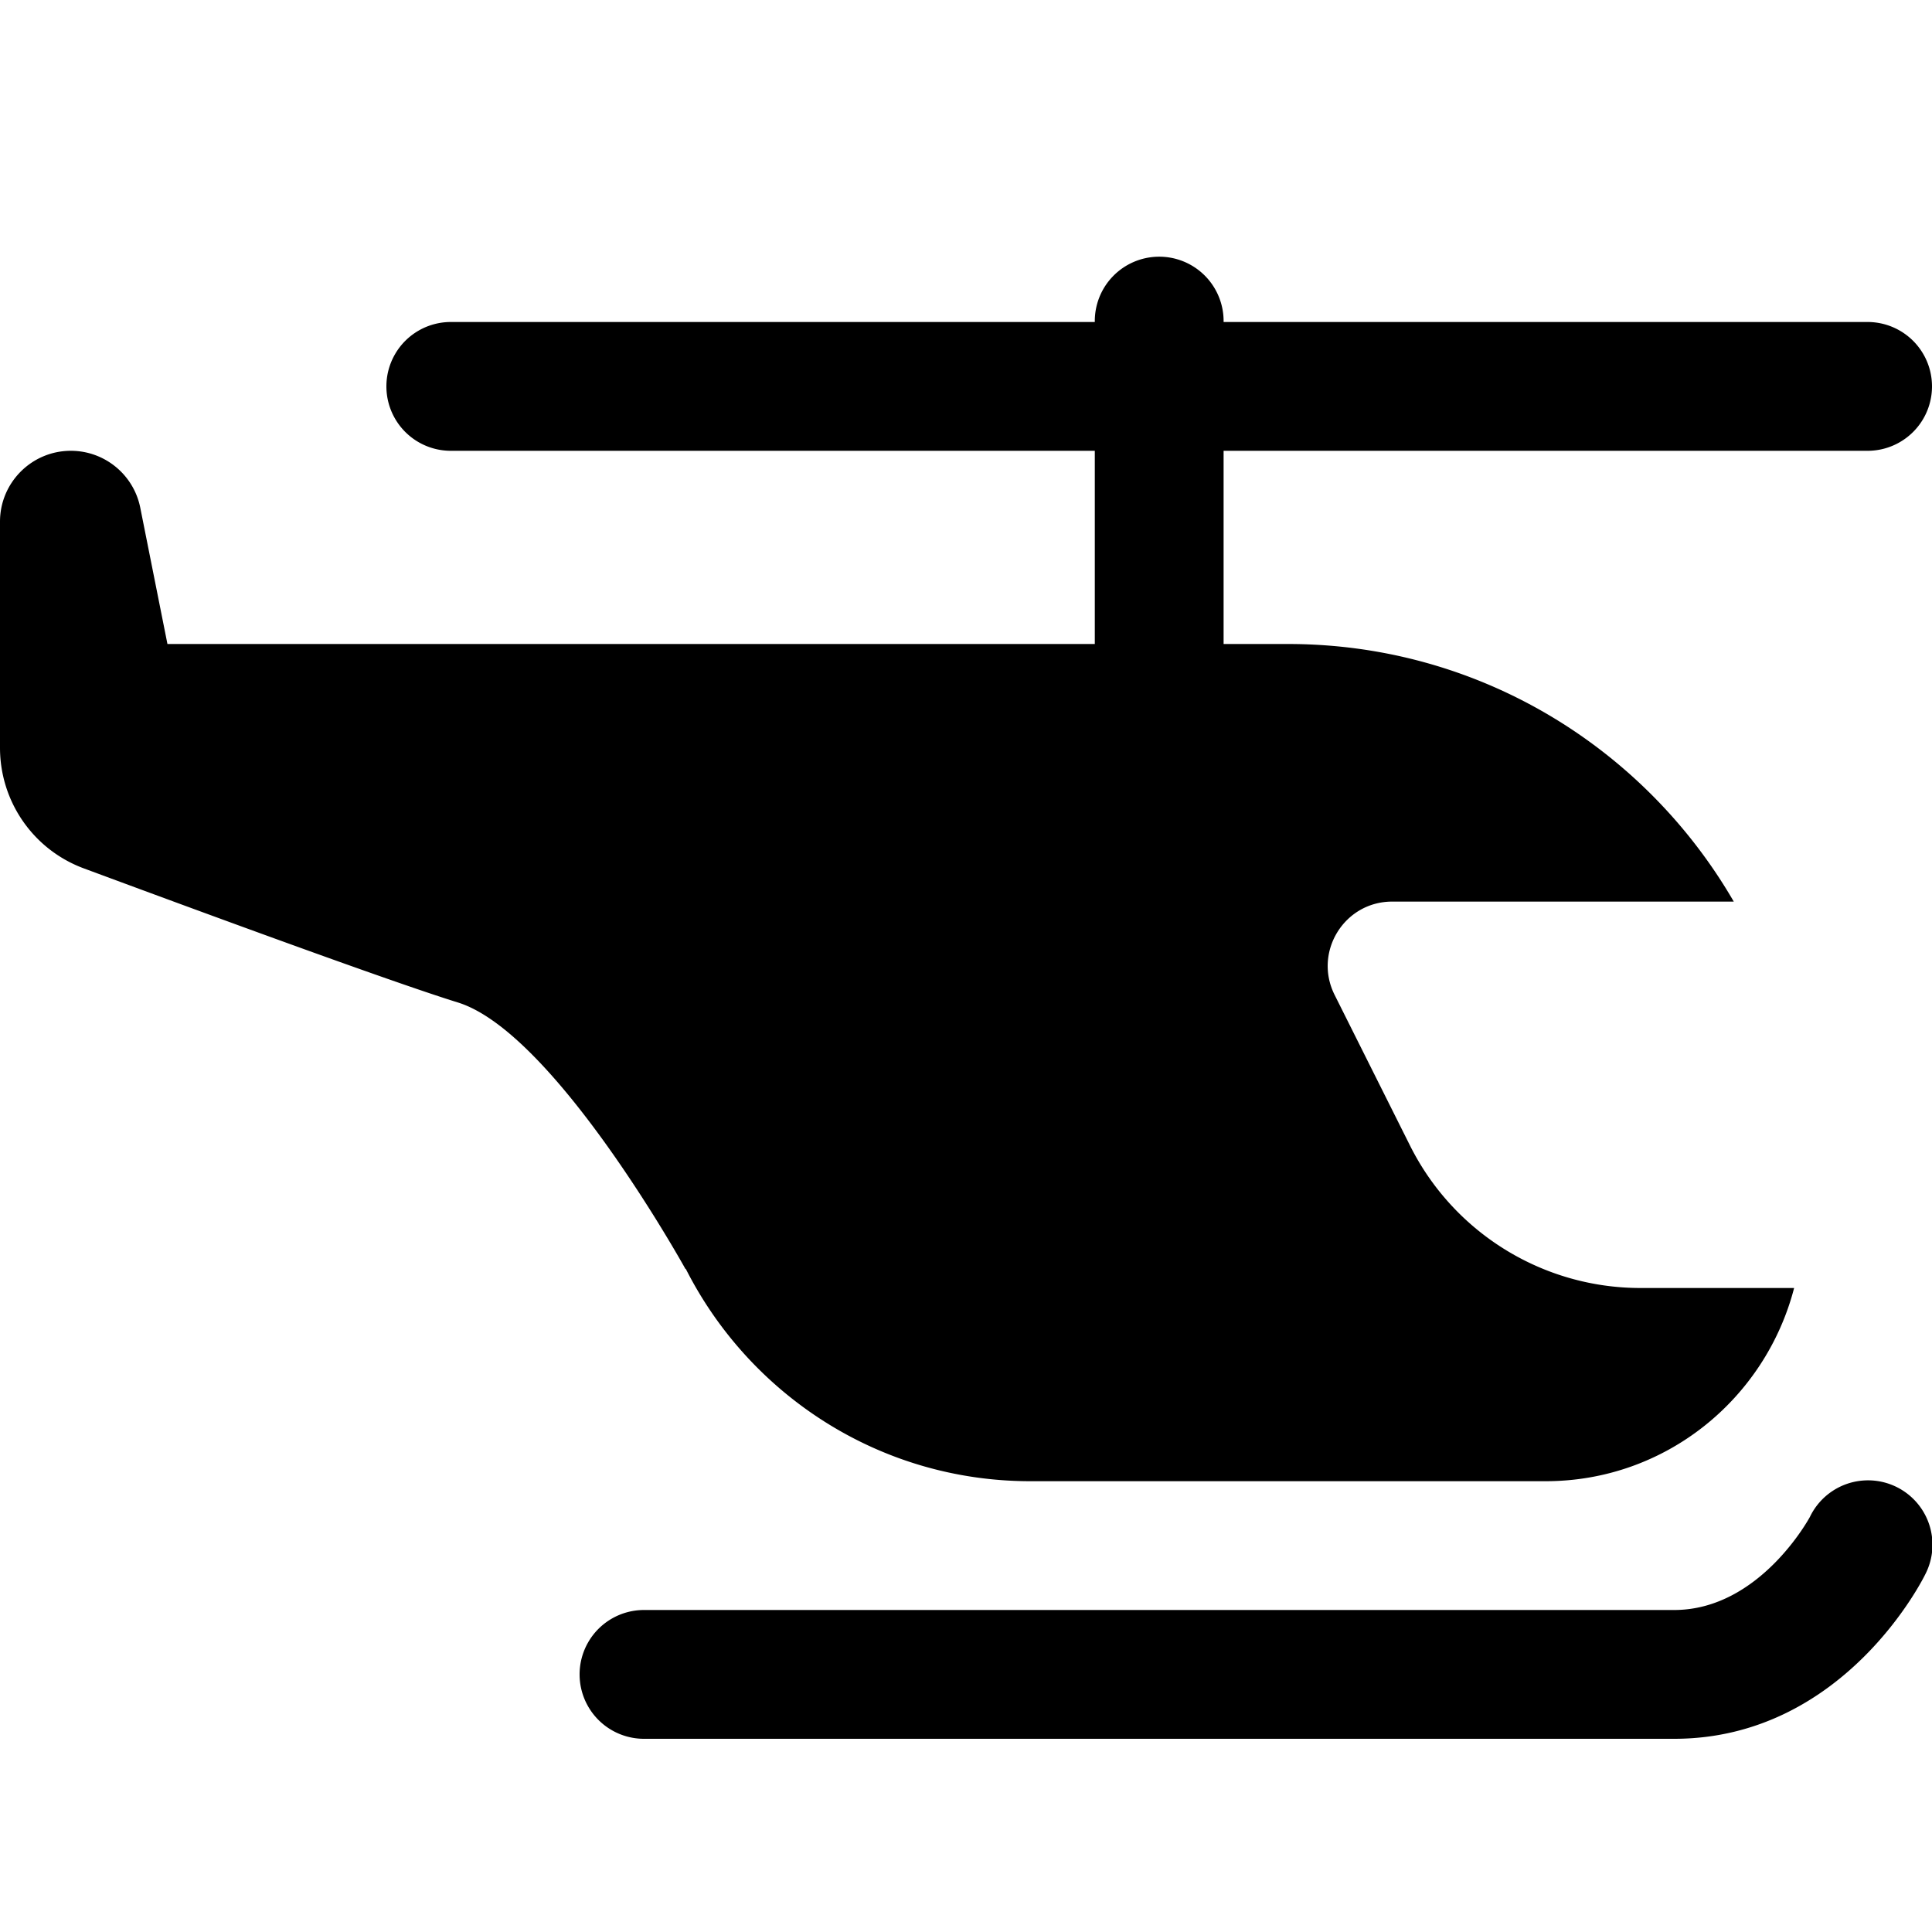 <svg xmlns="http://www.w3.org/2000/svg" xmlns:xlink="http://www.w3.org/1999/xlink" viewBox="0 0 30 30"><path d="M17.984 3.986 A 1 1 0 0 0 17 5L7 5 A 1 1 0 1 0 7 7L17 7L17 10L2.6 10L2.178 7.883C2.075 7.37 1.624 7 1.1 7C0.493 7 -1.4802974e-16 7.493 0 8.1L0 11.611C0 12.447 0.517 13.193 1.301 13.484C3.051 14.133 6.065 15.243 7.109 15.566C8.614 16.032 10.645 19.707 10.645 19.707L10.648 19.701C11.637 21.656 13.659 23 16 23L24 23C25.862 23 27.412 21.722 27.859 20L25.473 20C23.958 20 22.573 19.144 21.895 17.789L20.723 15.447C20.391 14.782 20.874 14 21.617 14L26.922 14C25.538 11.611 22.959 10 20 10L19 10L19 7L29 7 A 1 1 0 1 0 29 5L19 5 A 1 1 0 0 0 17.984 3.986 z M 28.955 22.988 A 1 1 0 0 0 28.105 23.553C28.105 23.553 27.332 25 25.996 25L10 25 A 1 1 0 1 0 10 27L25.996 27C28.664 27 29.895 24.447 29.895 24.447 A 1 1 0 0 0 28.955 22.988 z"/></svg>